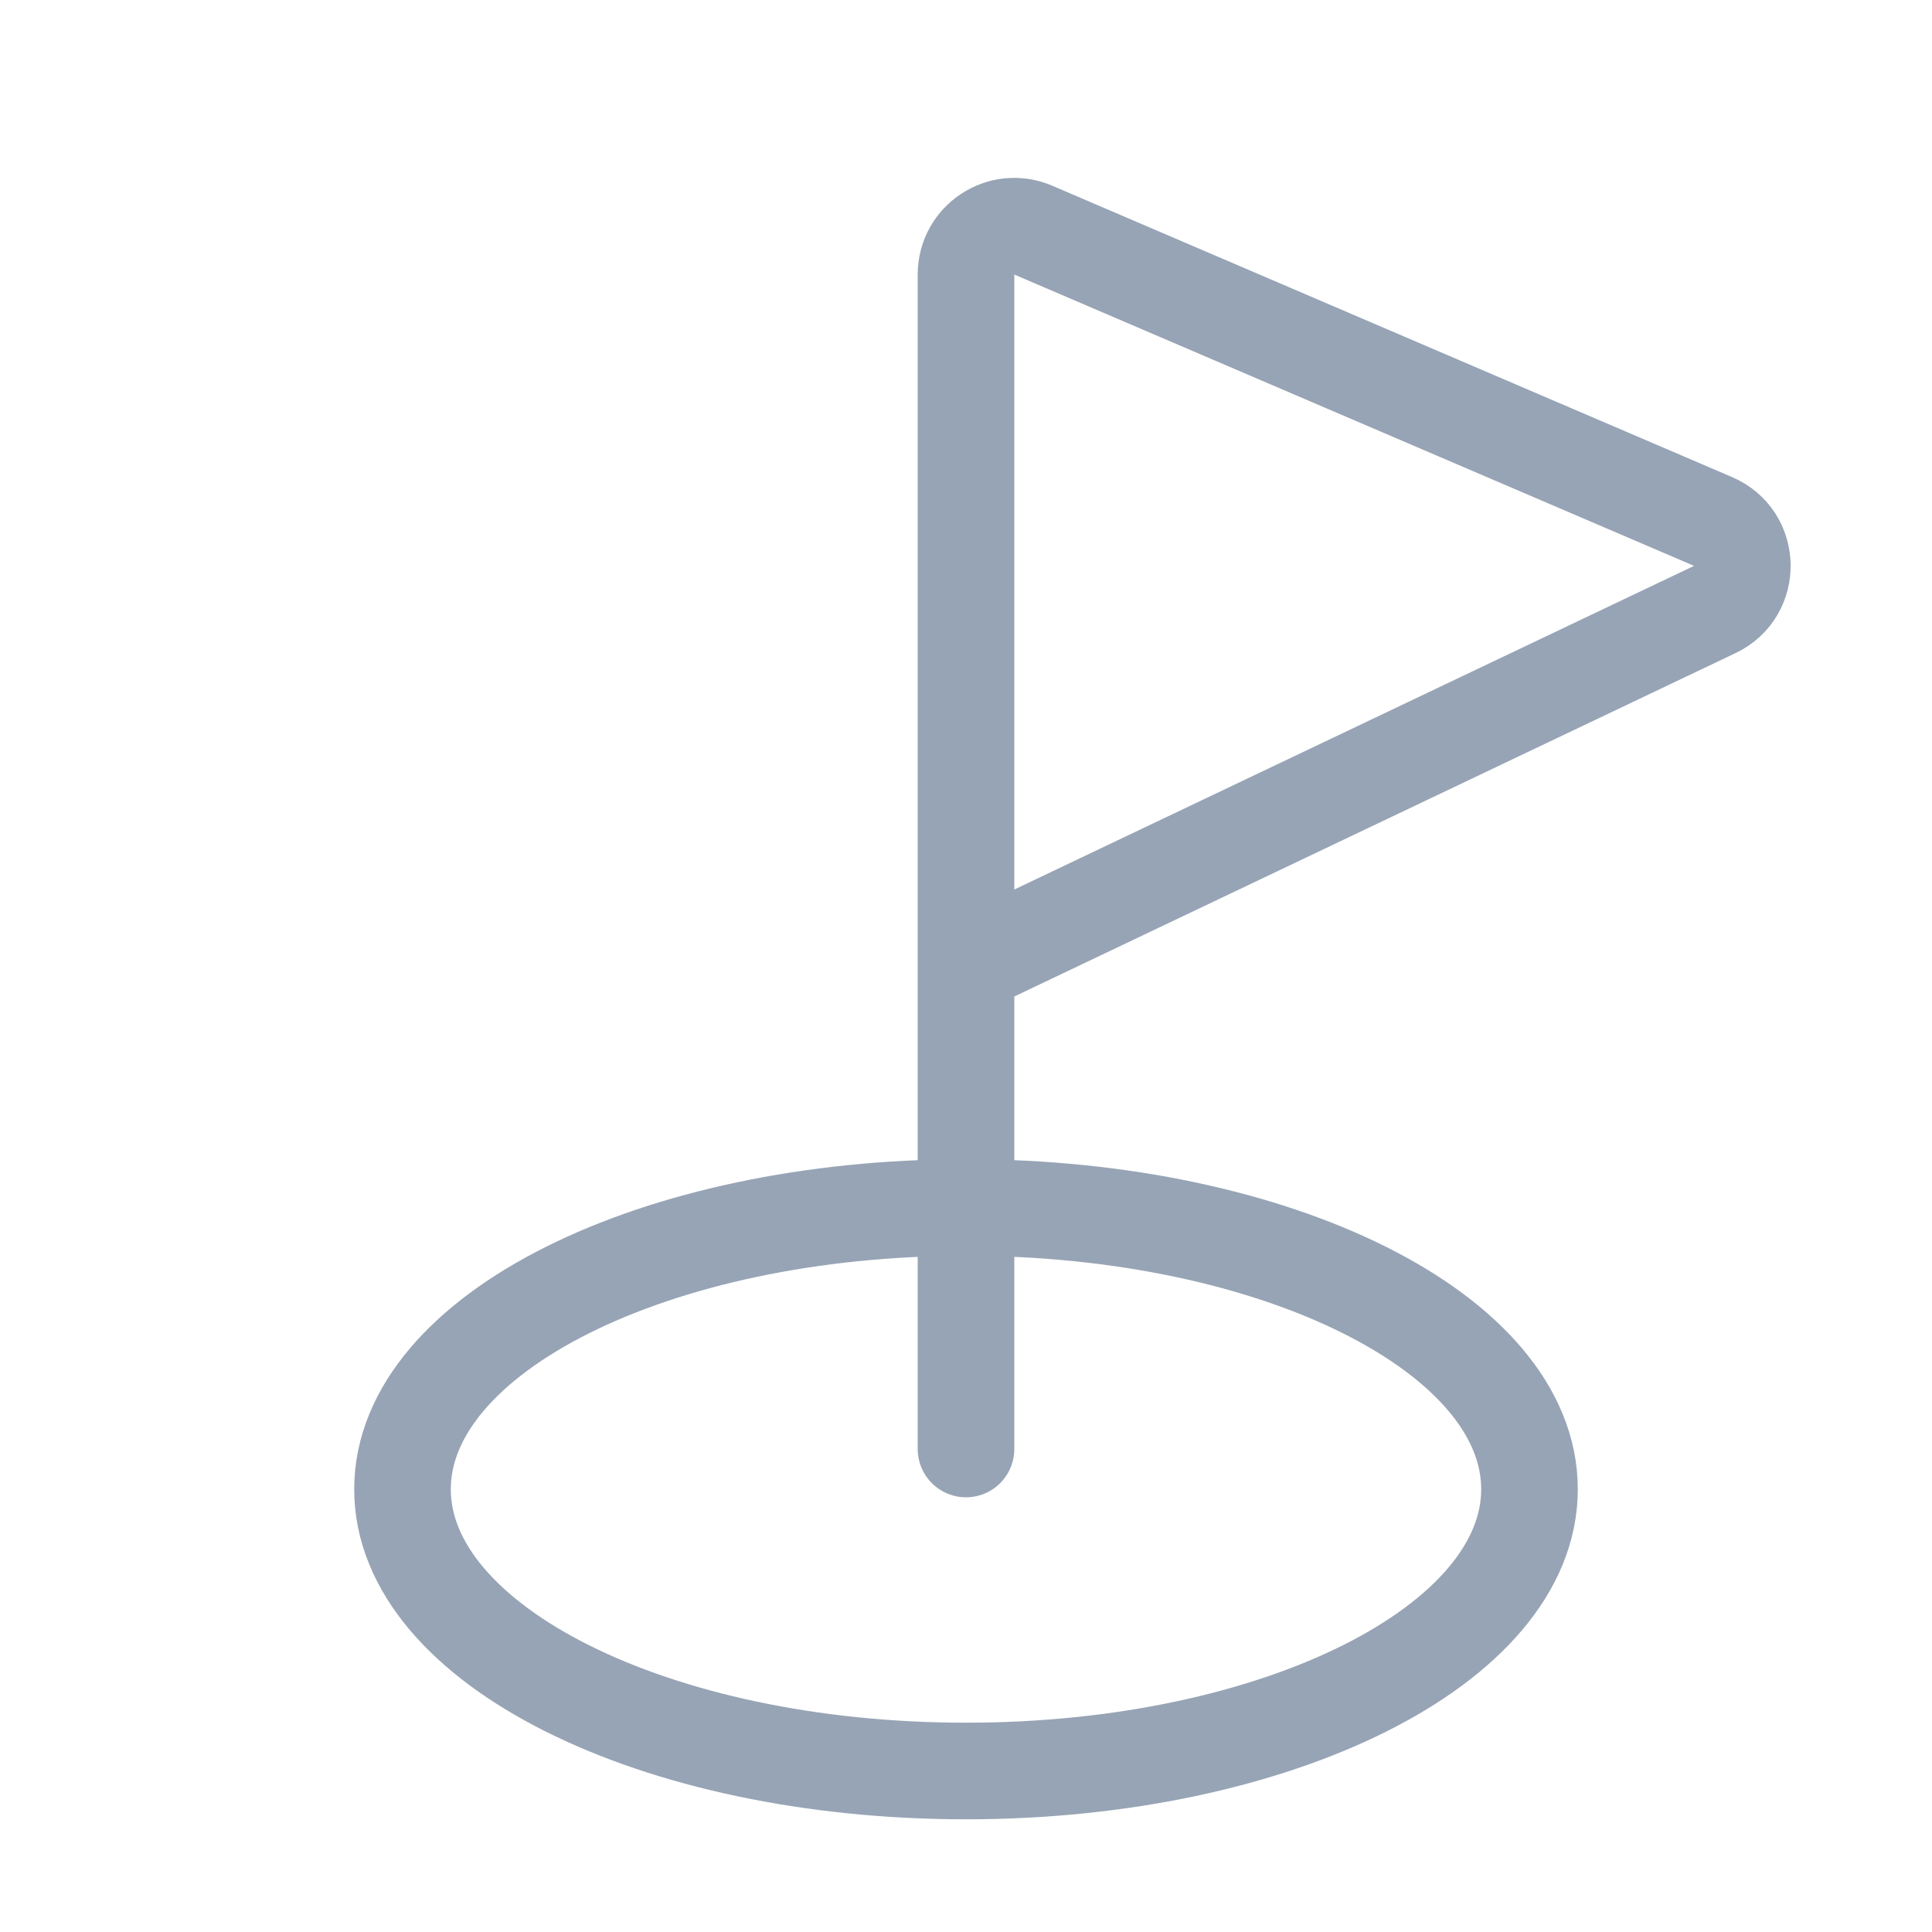 <svg fill="none" height="24" stroke-width="1.2" viewBox="0 0 24 24" width="24" xmlns="http://www.w3.org/2000/svg"><g stroke="#97a4b5" stroke-linecap="round" stroke-linejoin="round" stroke-width="1.2"><path d="m12 18v-6m0 0v-8.59c0-.431.44-.721.836-.551l8.444 3.619c.475.203.488.871.022 1.093z"/><path d="m12 22c3.866 0 7-1.567 7-3.5s-3.134-3.5-7-3.5c-3.866 0-7 1.567-7 3.5s3.134 3.5 7 3.5z"/></g></svg>